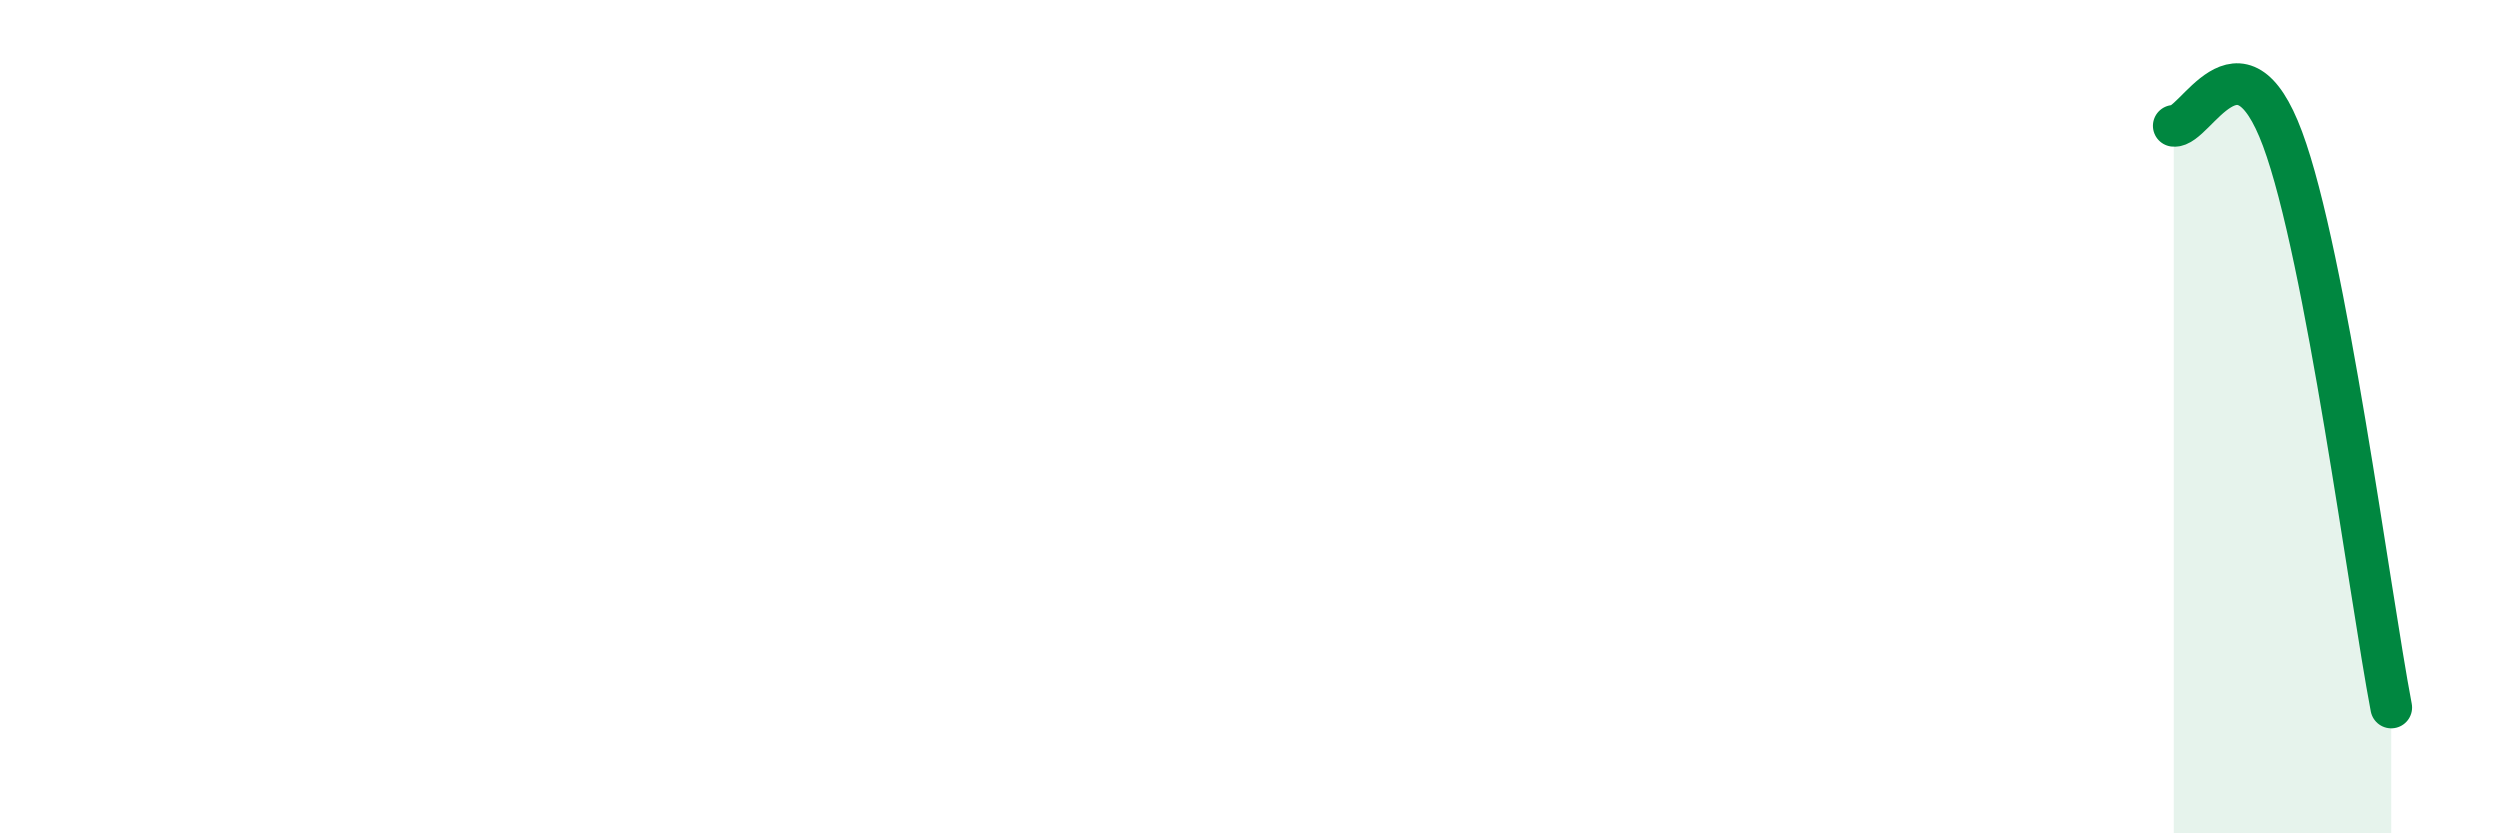 
    <svg width="60" height="20" viewBox="0 0 60 20" xmlns="http://www.w3.org/2000/svg">
      <path
        d="M 52.17,3.02 C 52.69,3.08 53.74,0.54 54.78,3.33 C 55.82,6.12 56.87,14.25 57.39,16.98L57.39 20L52.17 20Z"
        fill="#008740"
        opacity="0.1"
        stroke-linecap="round"
        stroke-linejoin="round"
      />
      <path
        d="M 52.17,3.02 C 52.69,3.08 53.74,0.54 54.78,3.33 C 55.82,6.12 56.87,14.25 57.39,16.98"
        stroke="#008740"
        stroke-width="1"
        fill="none"
        stroke-linecap="round"
        stroke-linejoin="round"
      />
    </svg>
  